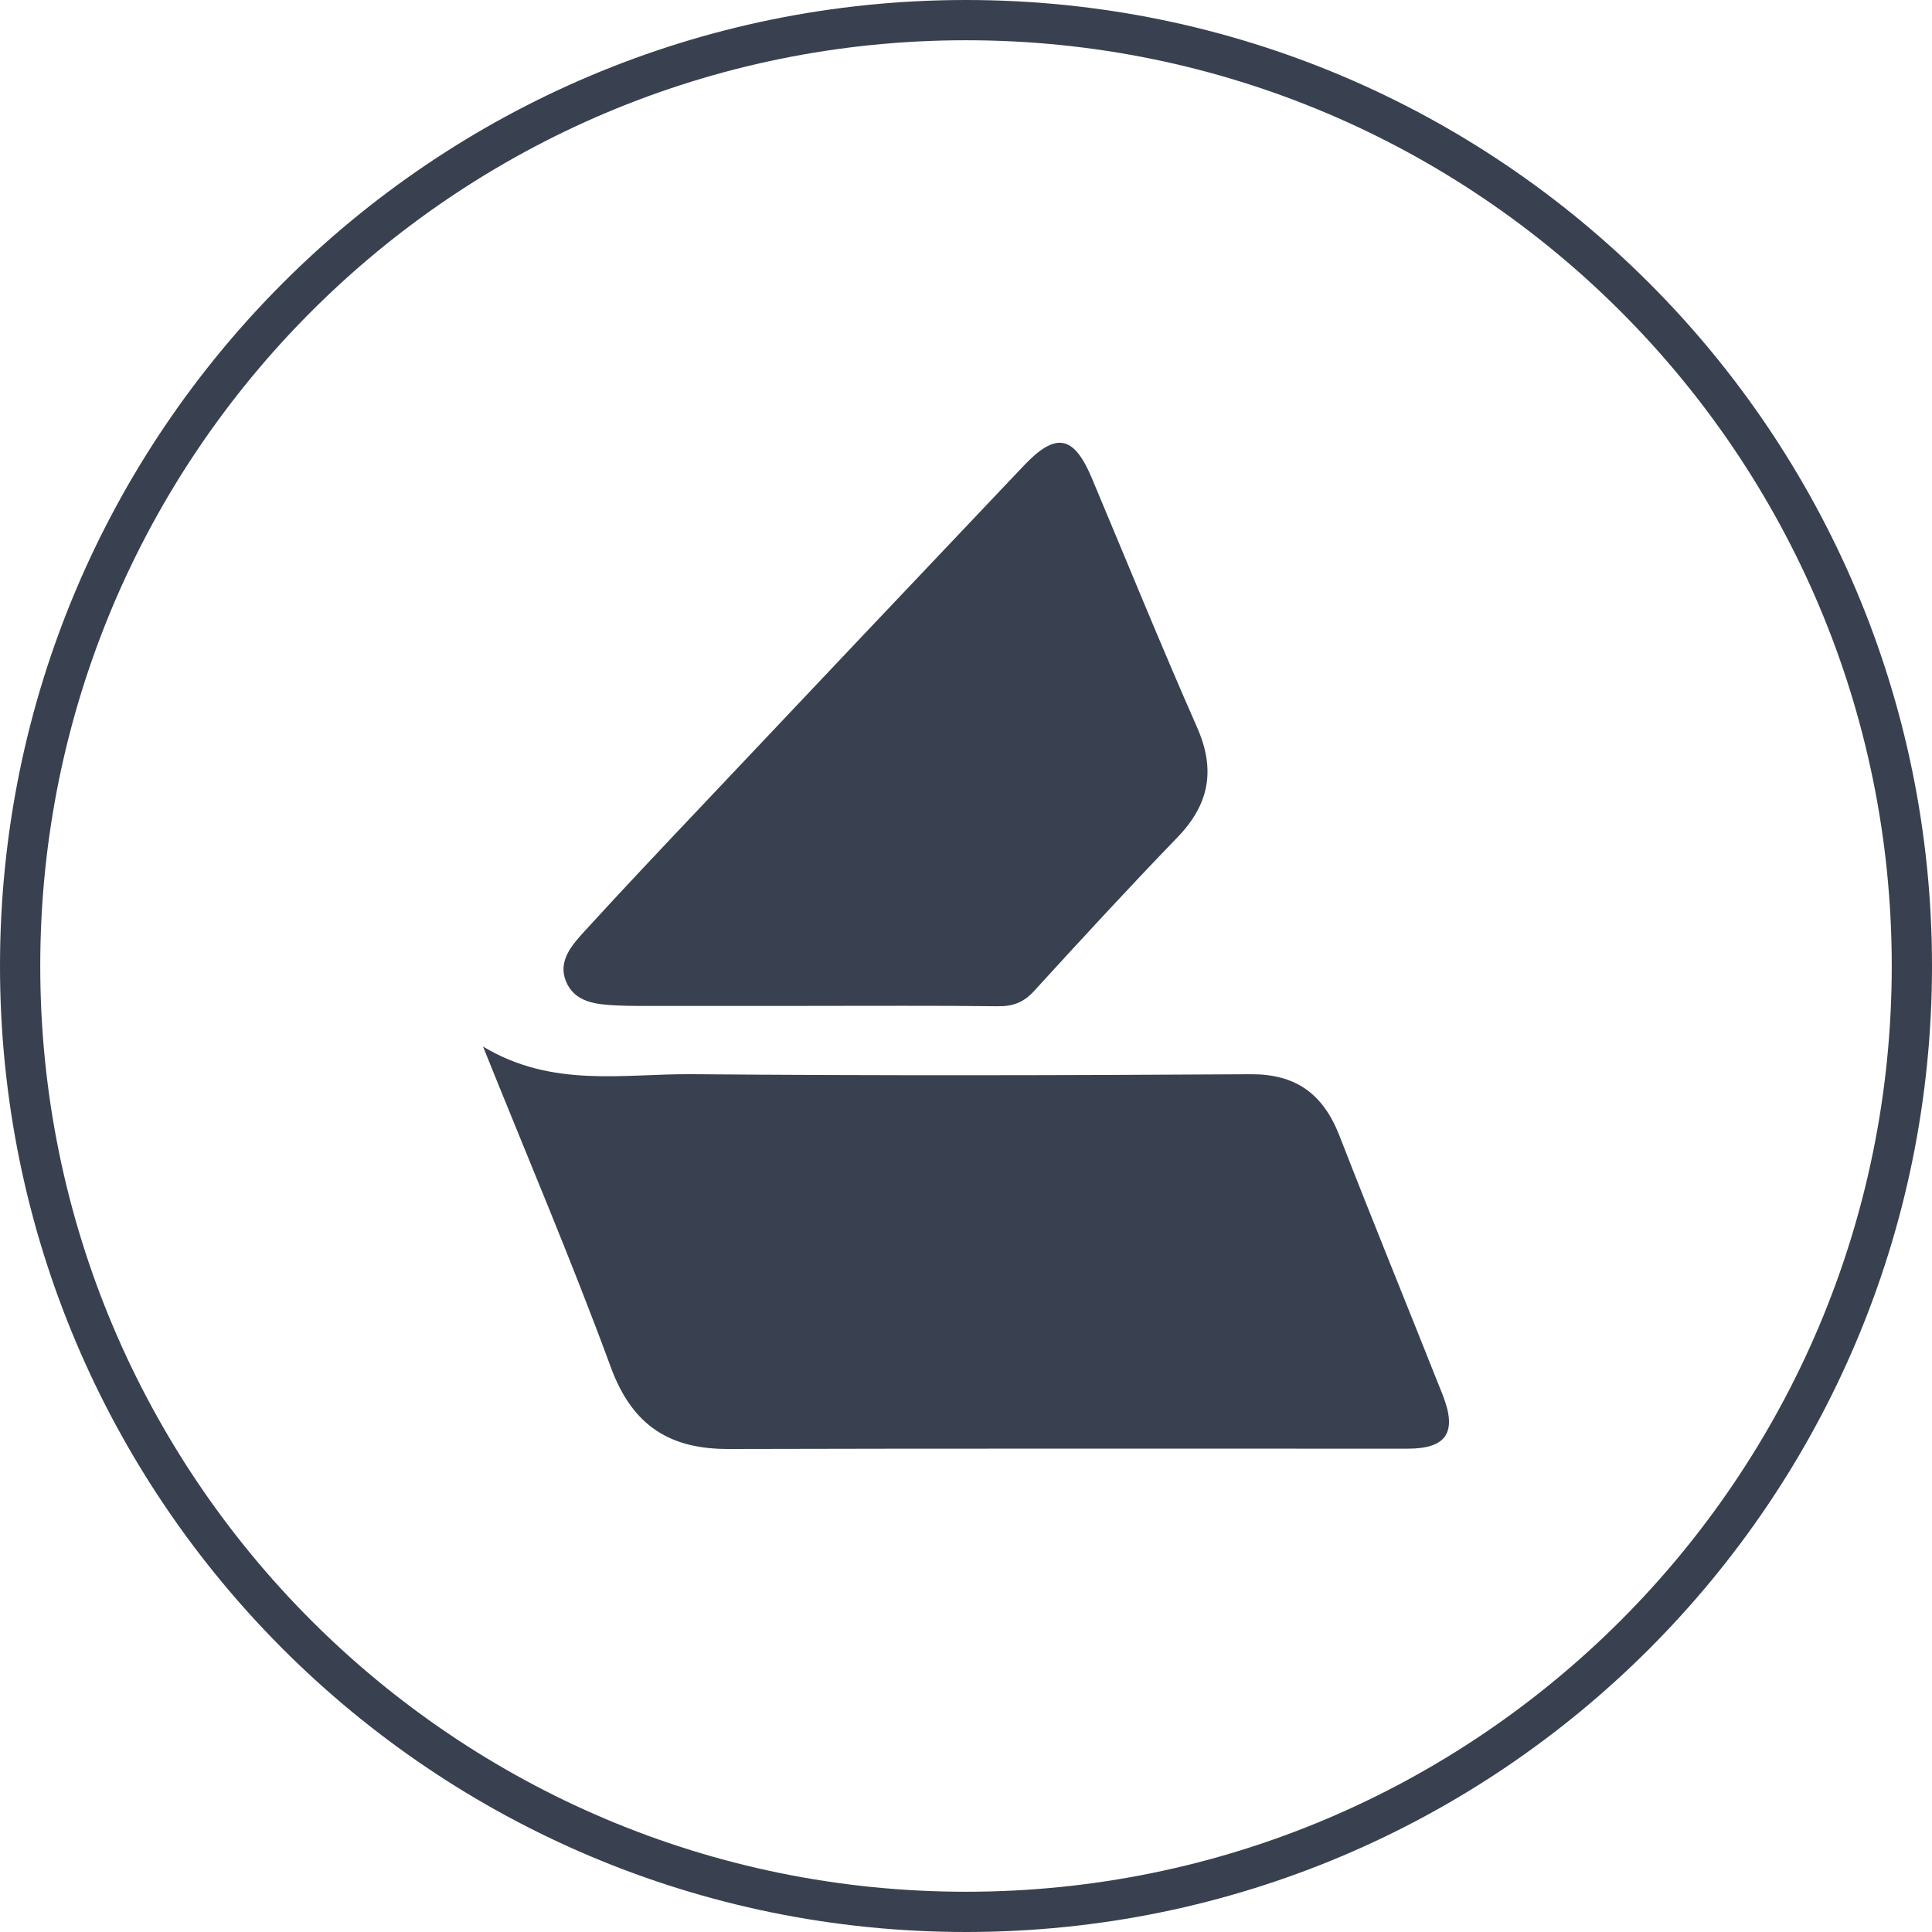 <svg width="48" height="48" viewBox="0 0 48 48" fill="none" xmlns="http://www.w3.org/2000/svg">
<path fill-rule="evenodd" clip-rule="evenodd" d="M24 47C36.703 47 47 36.703 47 24C47 11.297 36.703 1 24 1C11.297 1 1 11.297 1 24C1 36.703 11.297 47 24 47ZM24 48C37.255 48 48 37.255 48 24C48 10.745 37.255 0 24 0C10.745 0 0 10.745 0 24C0 37.255 10.745 48 24 48Z" fill="#394150"/>
<path d="M12 26.001C13.724 27.039 15.484 26.674 17.194 26.688C21.82 26.727 26.447 26.718 31.073 26.689C32.179 26.682 32.869 27.161 33.281 28.224C34.118 30.375 34.992 32.51 35.842 34.654C36.21 35.583 35.942 35.992 34.977 35.992C29.354 35.995 23.73 35.984 18.106 36C16.677 36.004 15.722 35.458 15.174 33.965C14.207 31.331 13.105 28.751 12 26L12 26.001Z" fill="#394150"/>
<path d="M20.079 24.992C18.672 24.992 17.263 24.992 15.855 24.992C15.671 24.992 15.488 24.988 15.305 24.979C14.805 24.954 14.274 24.904 14.06 24.378C13.854 23.871 14.216 23.472 14.53 23.128C15.495 22.071 16.48 21.031 17.464 19.991C20.118 17.181 22.776 14.373 25.437 11.568C26.234 10.729 26.675 10.812 27.122 11.869C27.992 13.938 28.837 16.019 29.742 18.073C30.208 19.131 30.042 19.988 29.251 20.806C28.044 22.056 26.866 23.335 25.693 24.62C25.433 24.905 25.167 25.005 24.792 25C23.222 24.981 21.65 24.992 20.079 24.991V24.992Z" fill="#394150"/>
</svg>
